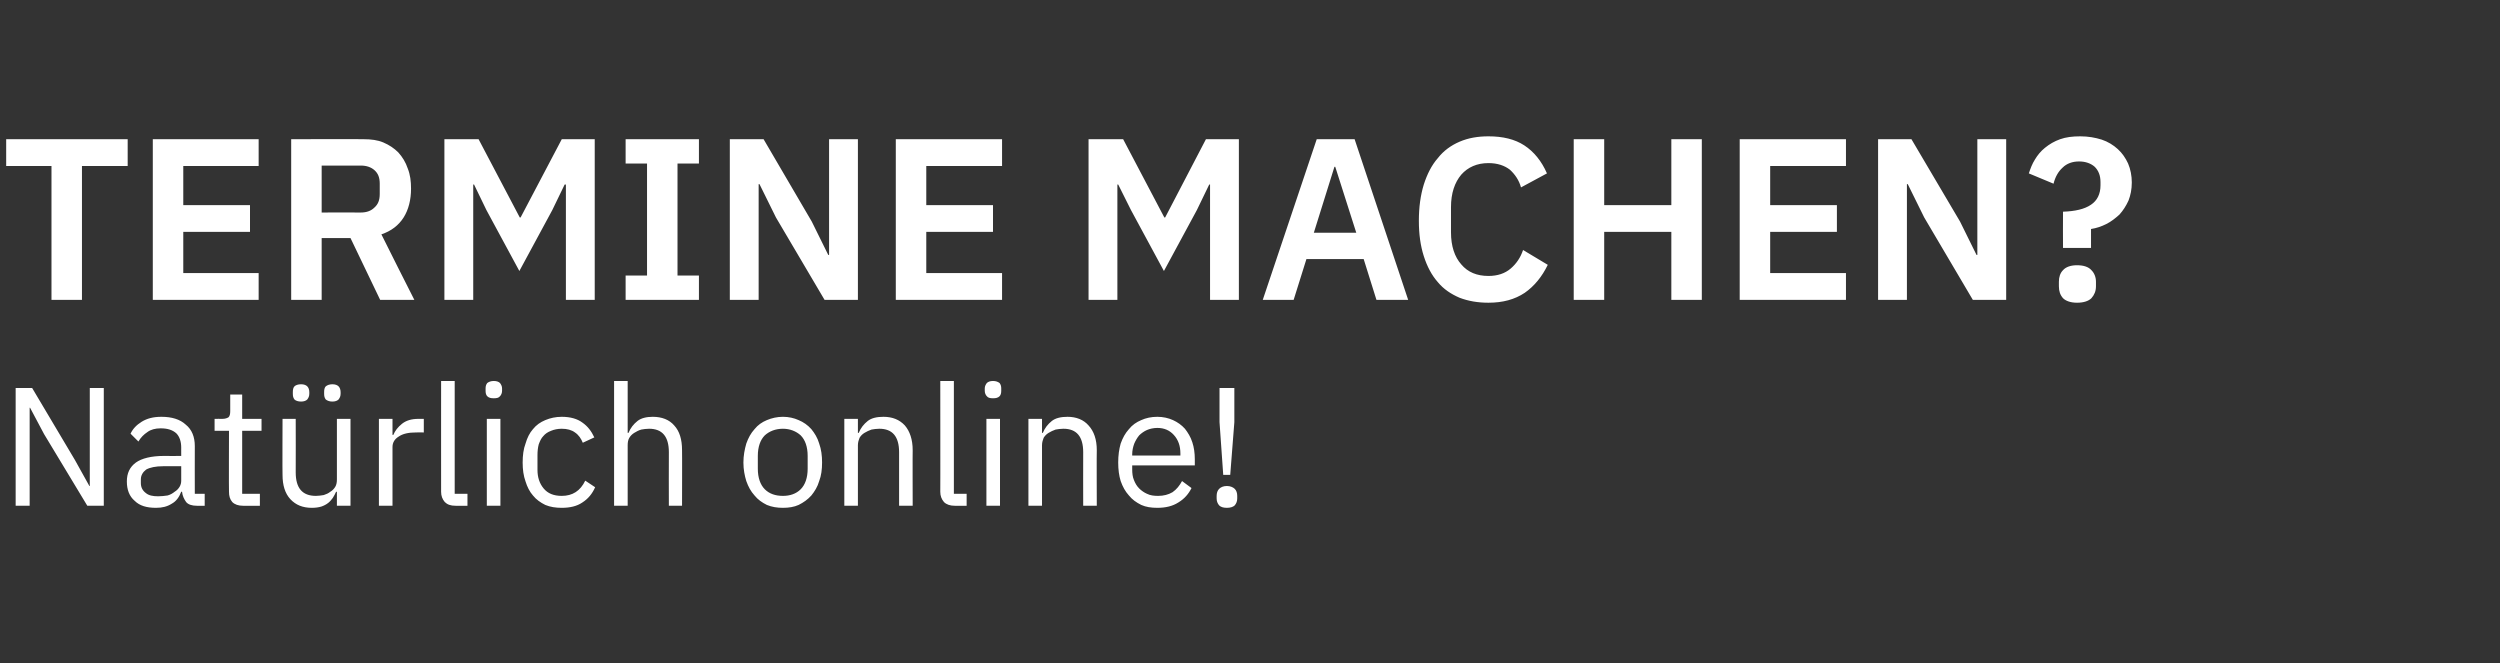<?xml version="1.0" standalone="no"?><!DOCTYPE svg PUBLIC "-//W3C//DTD SVG 1.1//EN" "http://www.w3.org/Graphics/SVG/1.1/DTD/svg11.dtd"><svg xmlns="http://www.w3.org/2000/svg" version="1.1" width="607px" height="161px" viewBox="0 -1 607 161" style="top:-1px"><rect x="0" y="-1" width="607" height="161" fill="#333333" stroke="none"/>  <desc>Termine machen? Nat rlich online!</desc>  <defs/>  <g id="Polygon36369">    <path d="M 10.7 104.4 L 7.3 98 L 7.2 98 L 7.2 121.8 L 3.8 121.8 L 3.8 93.2 L 7.8 93.2 L 18.2 110.7 L 21.7 117 L 21.8 117 L 21.8 93.2 L 25.2 93.2 L 25.2 121.8 L 21.2 121.8 L 10.7 104.4 Z M 47.8 121.8 C 46.6 121.8 45.7 121.5 45.2 120.9 C 44.7 120.2 44.3 119.4 44.2 118.4 C 44.2 118.4 44 118.4 44 118.4 C 43.5 119.7 42.8 120.7 41.7 121.3 C 40.6 122 39.4 122.3 37.9 122.3 C 35.6 122.3 33.9 121.8 32.7 120.6 C 31.4 119.5 30.8 117.9 30.8 115.9 C 30.8 113.9 31.5 112.4 33 111.3 C 34.4 110.3 36.7 109.7 39.8 109.7 C 39.81 109.74 44 109.7 44 109.7 C 44 109.7 43.99 107.65 44 107.7 C 44 106.2 43.6 105 42.8 104.2 C 41.9 103.4 40.7 103 39 103 C 37.7 103 36.6 103.3 35.8 103.9 C 34.9 104.5 34.2 105.2 33.6 106.2 C 33.6 106.2 31.7 104.3 31.7 104.3 C 32.2 103.2 33.1 102.2 34.4 101.4 C 35.7 100.6 37.2 100.2 39.2 100.2 C 41.7 100.2 43.7 100.8 45.1 102.1 C 46.6 103.3 47.3 105.1 47.3 107.3 C 47.27 107.31 47.3 118.9 47.3 118.9 L 49.7 118.9 L 49.7 121.8 C 49.7 121.8 47.85 121.84 47.8 121.8 Z M 38.4 119.5 C 39.2 119.5 40 119.4 40.7 119.3 C 41.4 119.1 41.9 118.8 42.4 118.4 C 42.9 118.1 43.3 117.7 43.6 117.2 C 43.9 116.7 44 116.2 44 115.7 C 43.99 115.69 44 112.2 44 112.2 C 44 112.2 39.65 112.2 39.6 112.2 C 37.8 112.2 36.4 112.5 35.5 113 C 34.7 113.6 34.2 114.4 34.2 115.4 C 34.2 115.4 34.2 116.3 34.2 116.3 C 34.2 117.3 34.6 118.1 35.4 118.7 C 36.1 119.3 37.1 119.5 38.4 119.5 Z M 59 121.8 C 57.9 121.8 57 121.5 56.4 120.9 C 55.8 120.2 55.6 119.4 55.6 118.4 C 55.55 118.36 55.6 103.6 55.6 103.6 L 52.1 103.6 L 52.1 100.7 C 52.1 100.7 54.04 100.68 54 100.7 C 54.7 100.7 55.2 100.5 55.5 100.3 C 55.8 100 55.9 99.5 55.9 98.8 C 55.88 98.76 55.9 94.8 55.9 94.8 L 58.8 94.8 L 58.8 100.7 L 63.5 100.7 L 63.5 103.6 L 58.8 103.6 L 58.8 118.9 L 63.1 118.9 L 63.1 121.8 C 63.1 121.8 59.04 121.84 59 121.8 Z M 81.8 118.4 C 81.8 118.4 81.63 118.44 81.6 118.4 C 81.4 118.9 81.1 119.4 80.8 119.9 C 80.5 120.3 80.1 120.8 79.7 121.1 C 79.2 121.5 78.6 121.8 78 122 C 77.3 122.2 76.6 122.3 75.7 122.3 C 73.5 122.3 71.8 121.6 70.5 120.2 C 69.2 118.8 68.6 116.8 68.6 114.3 C 68.55 114.25 68.6 100.7 68.6 100.7 L 71.8 100.7 C 71.8 100.7 71.83 113.71 71.8 113.7 C 71.8 117.5 73.4 119.4 76.7 119.4 C 77.3 119.4 78 119.3 78.6 119.2 C 79.2 119 79.7 118.8 80.2 118.4 C 80.7 118.1 81.1 117.7 81.4 117.2 C 81.7 116.7 81.8 116.1 81.8 115.4 C 81.79 115.35 81.8 100.7 81.8 100.7 L 85.1 100.7 L 85.1 121.8 L 81.8 121.8 L 81.8 118.4 Z M 73.1 96.5 C 72.4 96.5 71.8 96.3 71.5 96 C 71.2 95.6 71.1 95.2 71.1 94.6 C 71.1 94.6 71.1 94.2 71.1 94.2 C 71.1 93.6 71.2 93.1 71.5 92.8 C 71.8 92.5 72.4 92.3 73.1 92.3 C 73.8 92.3 74.3 92.5 74.6 92.8 C 74.9 93.1 75.1 93.6 75.1 94.2 C 75.1 94.2 75.1 94.6 75.1 94.6 C 75.1 95.2 74.9 95.6 74.6 96 C 74.3 96.3 73.8 96.5 73.1 96.5 Z M 80.7 96.5 C 80 96.5 79.5 96.3 79.1 96 C 78.8 95.6 78.7 95.2 78.7 94.6 C 78.7 94.6 78.7 94.2 78.7 94.2 C 78.7 93.6 78.8 93.1 79.1 92.8 C 79.5 92.5 80 92.3 80.7 92.3 C 81.4 92.3 81.9 92.5 82.2 92.8 C 82.5 93.1 82.7 93.6 82.7 94.2 C 82.7 94.2 82.7 94.6 82.7 94.6 C 82.7 95.2 82.5 95.6 82.2 96 C 81.9 96.3 81.4 96.5 80.7 96.5 Z M 92 121.8 L 92 100.7 L 95.3 100.7 L 95.3 104.6 C 95.3 104.6 95.53 104.58 95.5 104.6 C 95.9 103.6 96.6 102.7 97.6 101.9 C 98.6 101.1 99.9 100.7 101.6 100.7 C 101.64 100.68 102.9 100.7 102.9 100.7 L 102.9 104 C 102.9 104 100.98 103.96 101 104 C 99.2 104 97.8 104.3 96.8 105 C 95.8 105.6 95.3 106.5 95.3 107.5 C 95.32 107.49 95.3 121.8 95.3 121.8 L 92 121.8 Z M 110.6 121.8 C 109.4 121.8 108.6 121.5 108 120.9 C 107.4 120.2 107.1 119.4 107.1 118.4 C 107.09 118.44 107.1 91.5 107.1 91.5 L 110.4 91.5 L 110.4 118.9 L 113.5 118.9 L 113.5 121.8 C 113.5 121.8 110.58 121.84 110.6 121.8 Z M 119.9 95.7 C 119.2 95.7 118.7 95.6 118.3 95.2 C 118 94.9 117.9 94.4 117.9 93.9 C 117.9 93.9 117.9 93.3 117.9 93.3 C 117.9 92.8 118 92.4 118.3 92 C 118.7 91.7 119.2 91.5 119.9 91.5 C 120.6 91.5 121.1 91.7 121.4 92 C 121.7 92.4 121.9 92.8 121.9 93.3 C 121.9 93.3 121.9 93.9 121.9 93.9 C 121.9 94.4 121.7 94.9 121.4 95.2 C 121.1 95.6 120.6 95.7 119.9 95.7 Z M 118.2 100.7 L 121.5 100.7 L 121.5 121.8 L 118.2 121.8 L 118.2 100.7 Z M 136.4 122.3 C 134.9 122.3 133.6 122.1 132.4 121.6 C 131.2 121 130.2 120.3 129.4 119.3 C 128.6 118.4 128 117.2 127.6 115.9 C 127.1 114.5 126.9 113 126.9 111.3 C 126.9 109.6 127.1 108 127.6 106.7 C 128 105.3 128.6 104.1 129.4 103.2 C 130.2 102.2 131.2 101.5 132.4 101 C 133.6 100.5 134.9 100.2 136.4 100.2 C 138.5 100.2 140.2 100.7 141.4 101.6 C 142.7 102.5 143.6 103.7 144.3 105.2 C 144.3 105.2 141.5 106.5 141.5 106.5 C 141.1 105.5 140.5 104.6 139.6 104 C 138.8 103.4 137.7 103.1 136.4 103.1 C 135.4 103.1 134.5 103.3 133.8 103.6 C 133 103.9 132.4 104.3 131.9 104.9 C 131.4 105.4 131.1 106.1 130.8 106.9 C 130.6 107.7 130.5 108.5 130.5 109.5 C 130.5 109.5 130.5 113.1 130.5 113.1 C 130.5 114.9 131 116.4 132 117.6 C 133 118.8 134.4 119.4 136.4 119.4 C 139 119.4 140.9 118.2 142.1 115.7 C 142.1 115.7 144.5 117.3 144.5 117.3 C 143.8 118.9 142.8 120.1 141.4 121 C 140.1 121.9 138.4 122.3 136.4 122.3 Z M 149.1 91.5 L 152.4 91.5 L 152.4 104.1 C 152.4 104.1 152.56 104.09 152.6 104.1 C 153.1 102.9 153.8 102 154.8 101.2 C 155.7 100.5 157 100.2 158.5 100.2 C 160.7 100.2 162.5 100.9 163.7 102.3 C 165 103.7 165.6 105.7 165.6 108.3 C 165.64 108.27 165.6 121.8 165.6 121.8 L 162.4 121.8 C 162.4 121.8 162.36 108.81 162.4 108.8 C 162.4 105 160.8 103.1 157.6 103.1 C 156.9 103.1 156.3 103.2 155.7 103.3 C 155 103.5 154.5 103.8 154 104.1 C 153.5 104.4 153.1 104.8 152.8 105.3 C 152.5 105.8 152.4 106.4 152.4 107.1 C 152.39 107.13 152.4 121.8 152.4 121.8 L 149.1 121.8 L 149.1 91.5 Z M 190.1 122.3 C 188.7 122.3 187.4 122.1 186.2 121.6 C 185 121 184 120.3 183.2 119.3 C 182.3 118.3 181.7 117.2 181.2 115.8 C 180.8 114.5 180.5 113 180.5 111.3 C 180.5 109.6 180.8 108.1 181.2 106.7 C 181.7 105.3 182.3 104.2 183.2 103.2 C 184 102.2 185 101.5 186.2 101 C 187.4 100.5 188.7 100.2 190.1 100.2 C 191.5 100.2 192.8 100.5 193.9 101 C 195.1 101.5 196.1 102.2 197 103.2 C 197.8 104.2 198.5 105.3 198.9 106.7 C 199.4 108.1 199.6 109.6 199.6 111.3 C 199.6 113 199.4 114.5 198.9 115.8 C 198.5 117.2 197.8 118.3 197 119.3 C 196.1 120.3 195.1 121 193.9 121.6 C 192.8 122.1 191.5 122.3 190.1 122.3 Z M 190.1 119.4 C 191.8 119.4 193.3 118.9 194.4 117.8 C 195.5 116.7 196.1 115 196.1 112.8 C 196.1 112.8 196.1 109.7 196.1 109.7 C 196.1 107.5 195.5 105.8 194.4 104.7 C 193.3 103.7 191.8 103.1 190.1 103.1 C 188.3 103.1 186.8 103.7 185.7 104.7 C 184.6 105.8 184 107.5 184 109.7 C 184 109.7 184 112.8 184 112.8 C 184 115 184.6 116.7 185.7 117.8 C 186.8 118.9 188.3 119.4 190.1 119.4 Z M 205 121.8 L 205 100.7 L 208.3 100.7 L 208.3 104.1 C 208.3 104.1 208.48 104.09 208.5 104.1 C 209 102.9 209.7 102 210.7 101.2 C 211.6 100.5 212.9 100.2 214.5 100.2 C 216.7 100.2 218.4 100.9 219.7 102.3 C 220.9 103.7 221.6 105.7 221.6 108.3 C 221.56 108.27 221.6 121.8 221.6 121.8 L 218.3 121.8 C 218.3 121.8 218.28 108.81 218.3 108.8 C 218.3 105 216.7 103.1 213.5 103.1 C 212.8 103.1 212.2 103.2 211.6 103.3 C 211 103.5 210.4 103.8 209.9 104.1 C 209.4 104.4 209 104.8 208.7 105.3 C 208.5 105.8 208.3 106.4 208.3 107.1 C 208.32 107.13 208.3 121.8 208.3 121.8 L 205 121.8 Z M 231.8 121.8 C 230.7 121.8 229.8 121.5 229.2 120.9 C 228.6 120.2 228.3 119.4 228.3 118.4 C 228.33 118.44 228.3 91.5 228.3 91.5 L 231.6 91.5 L 231.6 118.9 L 234.7 118.9 L 234.7 121.8 C 234.7 121.8 231.81 121.84 231.8 121.8 Z M 241.1 95.7 C 240.4 95.7 239.9 95.6 239.6 95.2 C 239.3 94.9 239.1 94.4 239.1 93.9 C 239.1 93.9 239.1 93.3 239.1 93.3 C 239.1 92.8 239.3 92.4 239.6 92 C 239.9 91.7 240.4 91.5 241.1 91.5 C 241.8 91.5 242.3 91.7 242.7 92 C 243 92.4 243.1 92.8 243.1 93.3 C 243.1 93.3 243.1 93.9 243.1 93.9 C 243.1 94.4 243 94.9 242.7 95.2 C 242.3 95.6 241.8 95.7 241.1 95.7 Z M 239.5 100.7 L 242.8 100.7 L 242.8 121.8 L 239.5 121.8 L 239.5 100.7 Z M 249.7 121.8 L 249.7 100.7 L 253 100.7 L 253 104.1 C 253 104.1 253.17 104.09 253.2 104.1 C 253.7 102.9 254.4 102 255.4 101.2 C 256.3 100.5 257.6 100.2 259.2 100.2 C 261.3 100.2 263.1 100.9 264.3 102.3 C 265.6 103.7 266.3 105.7 266.3 108.3 C 266.25 108.27 266.3 121.8 266.3 121.8 L 263 121.8 C 263 121.8 262.97 108.81 263 108.8 C 263 105 261.4 103.1 258.2 103.1 C 257.5 103.1 256.9 103.2 256.3 103.3 C 255.7 103.5 255.1 103.8 254.6 104.1 C 254.1 104.4 253.7 104.8 253.4 105.3 C 253.2 105.8 253 106.4 253 107.1 C 253.01 107.13 253 121.8 253 121.8 L 249.7 121.8 Z M 281 122.3 C 279.5 122.3 278.2 122.1 277.1 121.6 C 275.9 121 274.9 120.3 274.1 119.3 C 273.2 118.3 272.6 117.2 272.1 115.8 C 271.7 114.5 271.5 113 271.5 111.3 C 271.5 109.6 271.7 108.1 272.1 106.7 C 272.6 105.3 273.2 104.2 274.1 103.2 C 274.9 102.2 275.9 101.5 277.1 101 C 278.2 100.5 279.5 100.2 281 100.2 C 282.4 100.2 283.7 100.5 284.8 101 C 285.9 101.5 286.9 102.2 287.7 103.1 C 288.4 104 289.1 105.1 289.5 106.4 C 289.9 107.6 290.1 109 290.1 110.5 C 290.11 110.49 290.1 112 290.1 112 L 274.9 112 C 274.9 112 274.9 113.02 274.9 113 C 274.9 113.9 275 114.8 275.3 115.5 C 275.6 116.3 276 117 276.6 117.6 C 277.1 118.1 277.8 118.6 278.5 118.9 C 279.3 119.3 280.2 119.4 281.2 119.4 C 282.5 119.4 283.7 119.1 284.7 118.5 C 285.7 117.8 286.4 116.9 287 115.8 C 287 115.8 289.3 117.5 289.3 117.5 C 288.6 118.9 287.6 120.1 286.1 121 C 284.7 121.9 283 122.3 281 122.3 Z M 281 102.9 C 280.1 102.9 279.2 103.1 278.5 103.4 C 277.8 103.7 277.1 104.2 276.6 104.7 C 276.1 105.3 275.7 106 275.4 106.7 C 275.1 107.5 274.9 108.4 274.9 109.3 C 274.9 109.3 274.9 109.6 274.9 109.6 L 286.6 109.6 C 286.6 109.6 286.59 109.13 286.6 109.1 C 286.6 107.3 286.1 105.8 285 104.6 C 284 103.5 282.7 102.9 281 102.9 Z M 297 114.3 L 296.1 101.5 L 296.1 93.2 L 299.7 93.2 L 299.7 101.5 L 298.7 114.3 L 297 114.3 Z M 297.9 122.3 C 297 122.3 296.4 122.1 296 121.7 C 295.6 121.2 295.4 120.7 295.4 120 C 295.4 120 295.4 119.4 295.4 119.4 C 295.4 118.7 295.6 118.1 296 117.7 C 296.4 117.3 297 117 297.9 117 C 298.7 117 299.4 117.3 299.8 117.7 C 300.2 118.1 300.4 118.7 300.4 119.4 C 300.4 119.4 300.4 120 300.4 120 C 300.4 120.7 300.2 121.2 299.8 121.7 C 299.4 122.1 298.7 122.3 297.9 122.3 Z " stroke="none" fill="#fff"/>  </g>  <g id="Polygon36368">    <path d="M 19.9 39.3 L 19.9 71.8 L 12.5 71.8 L 12.5 39.3 L 1.5 39.3 L 1.5 32.8 L 31 32.8 L 31 39.3 L 19.9 39.3 Z M 37.1 71.8 L 37.1 32.8 L 62.8 32.8 L 62.8 39.3 L 44.5 39.3 L 44.5 48.8 L 60.7 48.8 L 60.7 55.3 L 44.5 55.3 L 44.5 65.3 L 62.8 65.3 L 62.8 71.8 L 37.1 71.8 Z M 78.1 71.8 L 70.7 71.8 L 70.7 32.8 C 70.7 32.8 88.31 32.75 88.3 32.8 C 90.1 32.8 91.7 33 93.1 33.6 C 94.5 34.2 95.7 35 96.7 36 C 97.7 37.1 98.5 38.4 99 39.9 C 99.6 41.4 99.8 43 99.8 44.8 C 99.8 47.5 99.2 49.9 98 51.8 C 96.8 53.7 95 55.1 92.6 55.9 C 92.57 55.94 100.6 71.8 100.6 71.8 L 92.3 71.8 L 85.1 56.8 L 78.1 56.8 L 78.1 71.8 Z M 87.6 50.6 C 89 50.6 90.1 50.2 90.9 49.4 C 91.8 48.6 92.2 47.6 92.2 46.1 C 92.2 46.1 92.2 43.6 92.2 43.6 C 92.2 42.1 91.8 41.1 90.9 40.3 C 90.1 39.6 89 39.2 87.6 39.2 C 87.58 39.19 78.1 39.2 78.1 39.2 L 78.1 50.6 C 78.1 50.6 87.58 50.56 87.6 50.6 Z M 137.4 43.8 L 137.1 43.8 L 134.1 50 L 126.1 64.8 L 118.1 50 L 115.1 43.8 L 114.9 43.8 L 114.9 71.8 L 107.9 71.8 L 107.9 32.8 L 116.2 32.8 L 126.2 51.8 L 126.4 51.8 L 136.4 32.8 L 144.4 32.8 L 144.4 71.8 L 137.4 71.8 L 137.4 43.8 Z M 151.9 71.8 L 151.9 65.9 L 157.1 65.9 L 157.1 38.7 L 151.9 38.7 L 151.9 32.8 L 169.7 32.8 L 169.7 38.7 L 164.5 38.7 L 164.5 65.9 L 169.7 65.9 L 169.7 71.8 L 151.9 71.8 Z M 188.4 51.8 L 184.4 43.7 L 184.2 43.7 L 184.2 71.8 L 177.2 71.8 L 177.2 32.8 L 185.4 32.8 L 197.1 52.8 L 201.1 60.9 L 201.3 60.9 L 201.3 32.8 L 208.3 32.8 L 208.3 71.8 L 200.2 71.8 L 188.4 51.8 Z M 217.5 71.8 L 217.5 32.8 L 243.3 32.8 L 243.3 39.3 L 224.9 39.3 L 224.9 48.8 L 241.1 48.8 L 241.1 55.3 L 224.9 55.3 L 224.9 65.3 L 243.3 65.3 L 243.3 71.8 L 217.5 71.8 Z M 293.8 43.8 L 293.6 43.8 L 290.6 50 L 282.6 64.8 L 274.6 50 L 271.5 43.8 L 271.3 43.8 L 271.3 71.8 L 264.3 71.8 L 264.3 32.8 L 272.7 32.8 L 282.7 51.8 L 282.9 51.8 L 292.8 32.8 L 300.8 32.8 L 300.8 71.8 L 293.8 71.8 L 293.8 43.8 Z M 334.2 71.8 L 331.1 61.9 L 317.2 61.9 L 314.1 71.8 L 306.6 71.8 L 319.7 32.8 L 328.9 32.8 L 341.9 71.8 L 334.2 71.8 Z M 324.2 39.5 L 324 39.5 L 319 55.5 L 329.3 55.5 L 324.2 39.5 Z M 361.4 72.5 C 358.8 72.5 356.5 72.1 354.4 71.3 C 352.3 70.4 350.5 69.2 349.1 67.5 C 347.6 65.8 346.5 63.7 345.7 61.2 C 344.9 58.7 344.5 55.9 344.5 52.6 C 344.5 49.3 344.9 46.4 345.7 43.8 C 346.5 41.3 347.6 39.1 349.1 37.4 C 350.5 35.6 352.3 34.3 354.4 33.4 C 356.5 32.5 358.8 32.1 361.4 32.1 C 364.9 32.1 367.8 32.8 370.1 34.3 C 372.4 35.8 374.3 38.1 375.6 41.1 C 375.6 41.1 369.3 44.5 369.3 44.5 C 368.8 42.7 367.8 41.3 366.6 40.2 C 365.3 39.2 363.6 38.6 361.4 38.6 C 358.6 38.6 356.4 39.6 354.8 41.4 C 353.2 43.3 352.3 45.9 352.3 49.3 C 352.3 49.3 352.3 55.4 352.3 55.4 C 352.3 58.8 353.2 61.4 354.8 63.2 C 356.4 65.1 358.6 66 361.4 66 C 363.6 66 365.4 65.4 366.8 64.2 C 368.2 63 369.2 61.5 369.8 59.7 C 369.8 59.7 375.8 63.3 375.8 63.3 C 374.4 66.2 372.5 68.5 370.2 70.1 C 367.8 71.7 364.9 72.5 361.4 72.5 Z M 405.8 55.3 L 389.5 55.3 L 389.5 71.8 L 382.1 71.8 L 382.1 32.8 L 389.5 32.8 L 389.5 48.8 L 405.8 48.8 L 405.8 32.8 L 413.2 32.8 L 413.2 71.8 L 405.8 71.8 L 405.8 55.3 Z M 422.4 71.8 L 422.4 32.8 L 448.2 32.8 L 448.2 39.3 L 429.8 39.3 L 429.8 48.8 L 446 48.8 L 446 55.3 L 429.8 55.3 L 429.8 65.3 L 448.2 65.3 L 448.2 71.8 L 422.4 71.8 Z M 467.2 51.8 L 463.2 43.7 L 463 43.7 L 463 71.8 L 456 71.8 L 456 32.8 L 464.1 32.8 L 475.9 52.8 L 479.9 60.9 L 480.1 60.9 L 480.1 32.8 L 487.1 32.8 L 487.1 71.8 L 479 71.8 L 467.2 51.8 Z M 500.9 59.2 C 500.9 59.2 500.86 50.45 500.9 50.4 C 503.8 50.3 506.1 49.8 507.7 48.7 C 509.2 47.7 510 46.1 510 44 C 510 44 510 43.2 510 43.2 C 510 41.6 509.5 40.4 508.6 39.5 C 507.7 38.7 506.4 38.2 504.8 38.2 C 503.2 38.2 501.8 38.7 500.8 39.7 C 499.7 40.7 499 42 498.6 43.6 C 498.6 43.6 492.6 41.1 492.6 41.1 C 493 39.9 493.4 38.8 494.1 37.7 C 494.7 36.7 495.5 35.7 496.5 34.9 C 497.6 34 498.8 33.3 500.2 32.8 C 501.6 32.3 503.2 32.1 505.1 32.1 C 507 32.1 508.7 32.4 510.3 32.9 C 511.8 33.4 513.1 34.2 514.2 35.2 C 515.3 36.2 516.1 37.4 516.7 38.7 C 517.3 40.1 517.6 41.7 517.6 43.3 C 517.6 45 517.3 46.4 516.8 47.7 C 516.2 49 515.5 50.1 514.6 51.1 C 513.6 52 512.6 52.8 511.4 53.4 C 510.2 54 509 54.4 507.7 54.6 C 507.69 54.59 507.7 59.2 507.7 59.2 L 500.9 59.2 Z M 504.3 72.5 C 502.8 72.5 501.6 72.1 500.9 71.4 C 500.2 70.6 499.9 69.7 499.9 68.5 C 499.9 68.5 499.9 67.4 499.9 67.4 C 499.9 66.3 500.2 65.3 500.9 64.6 C 501.6 63.8 502.8 63.4 504.3 63.4 C 505.9 63.4 507.1 63.8 507.8 64.6 C 508.5 65.3 508.9 66.3 508.9 67.4 C 508.9 67.4 508.9 68.5 508.9 68.5 C 508.9 69.7 508.5 70.6 507.8 71.4 C 507.1 72.1 505.9 72.5 504.3 72.5 Z " stroke="none" fill="#fff"/>  </g></svg>